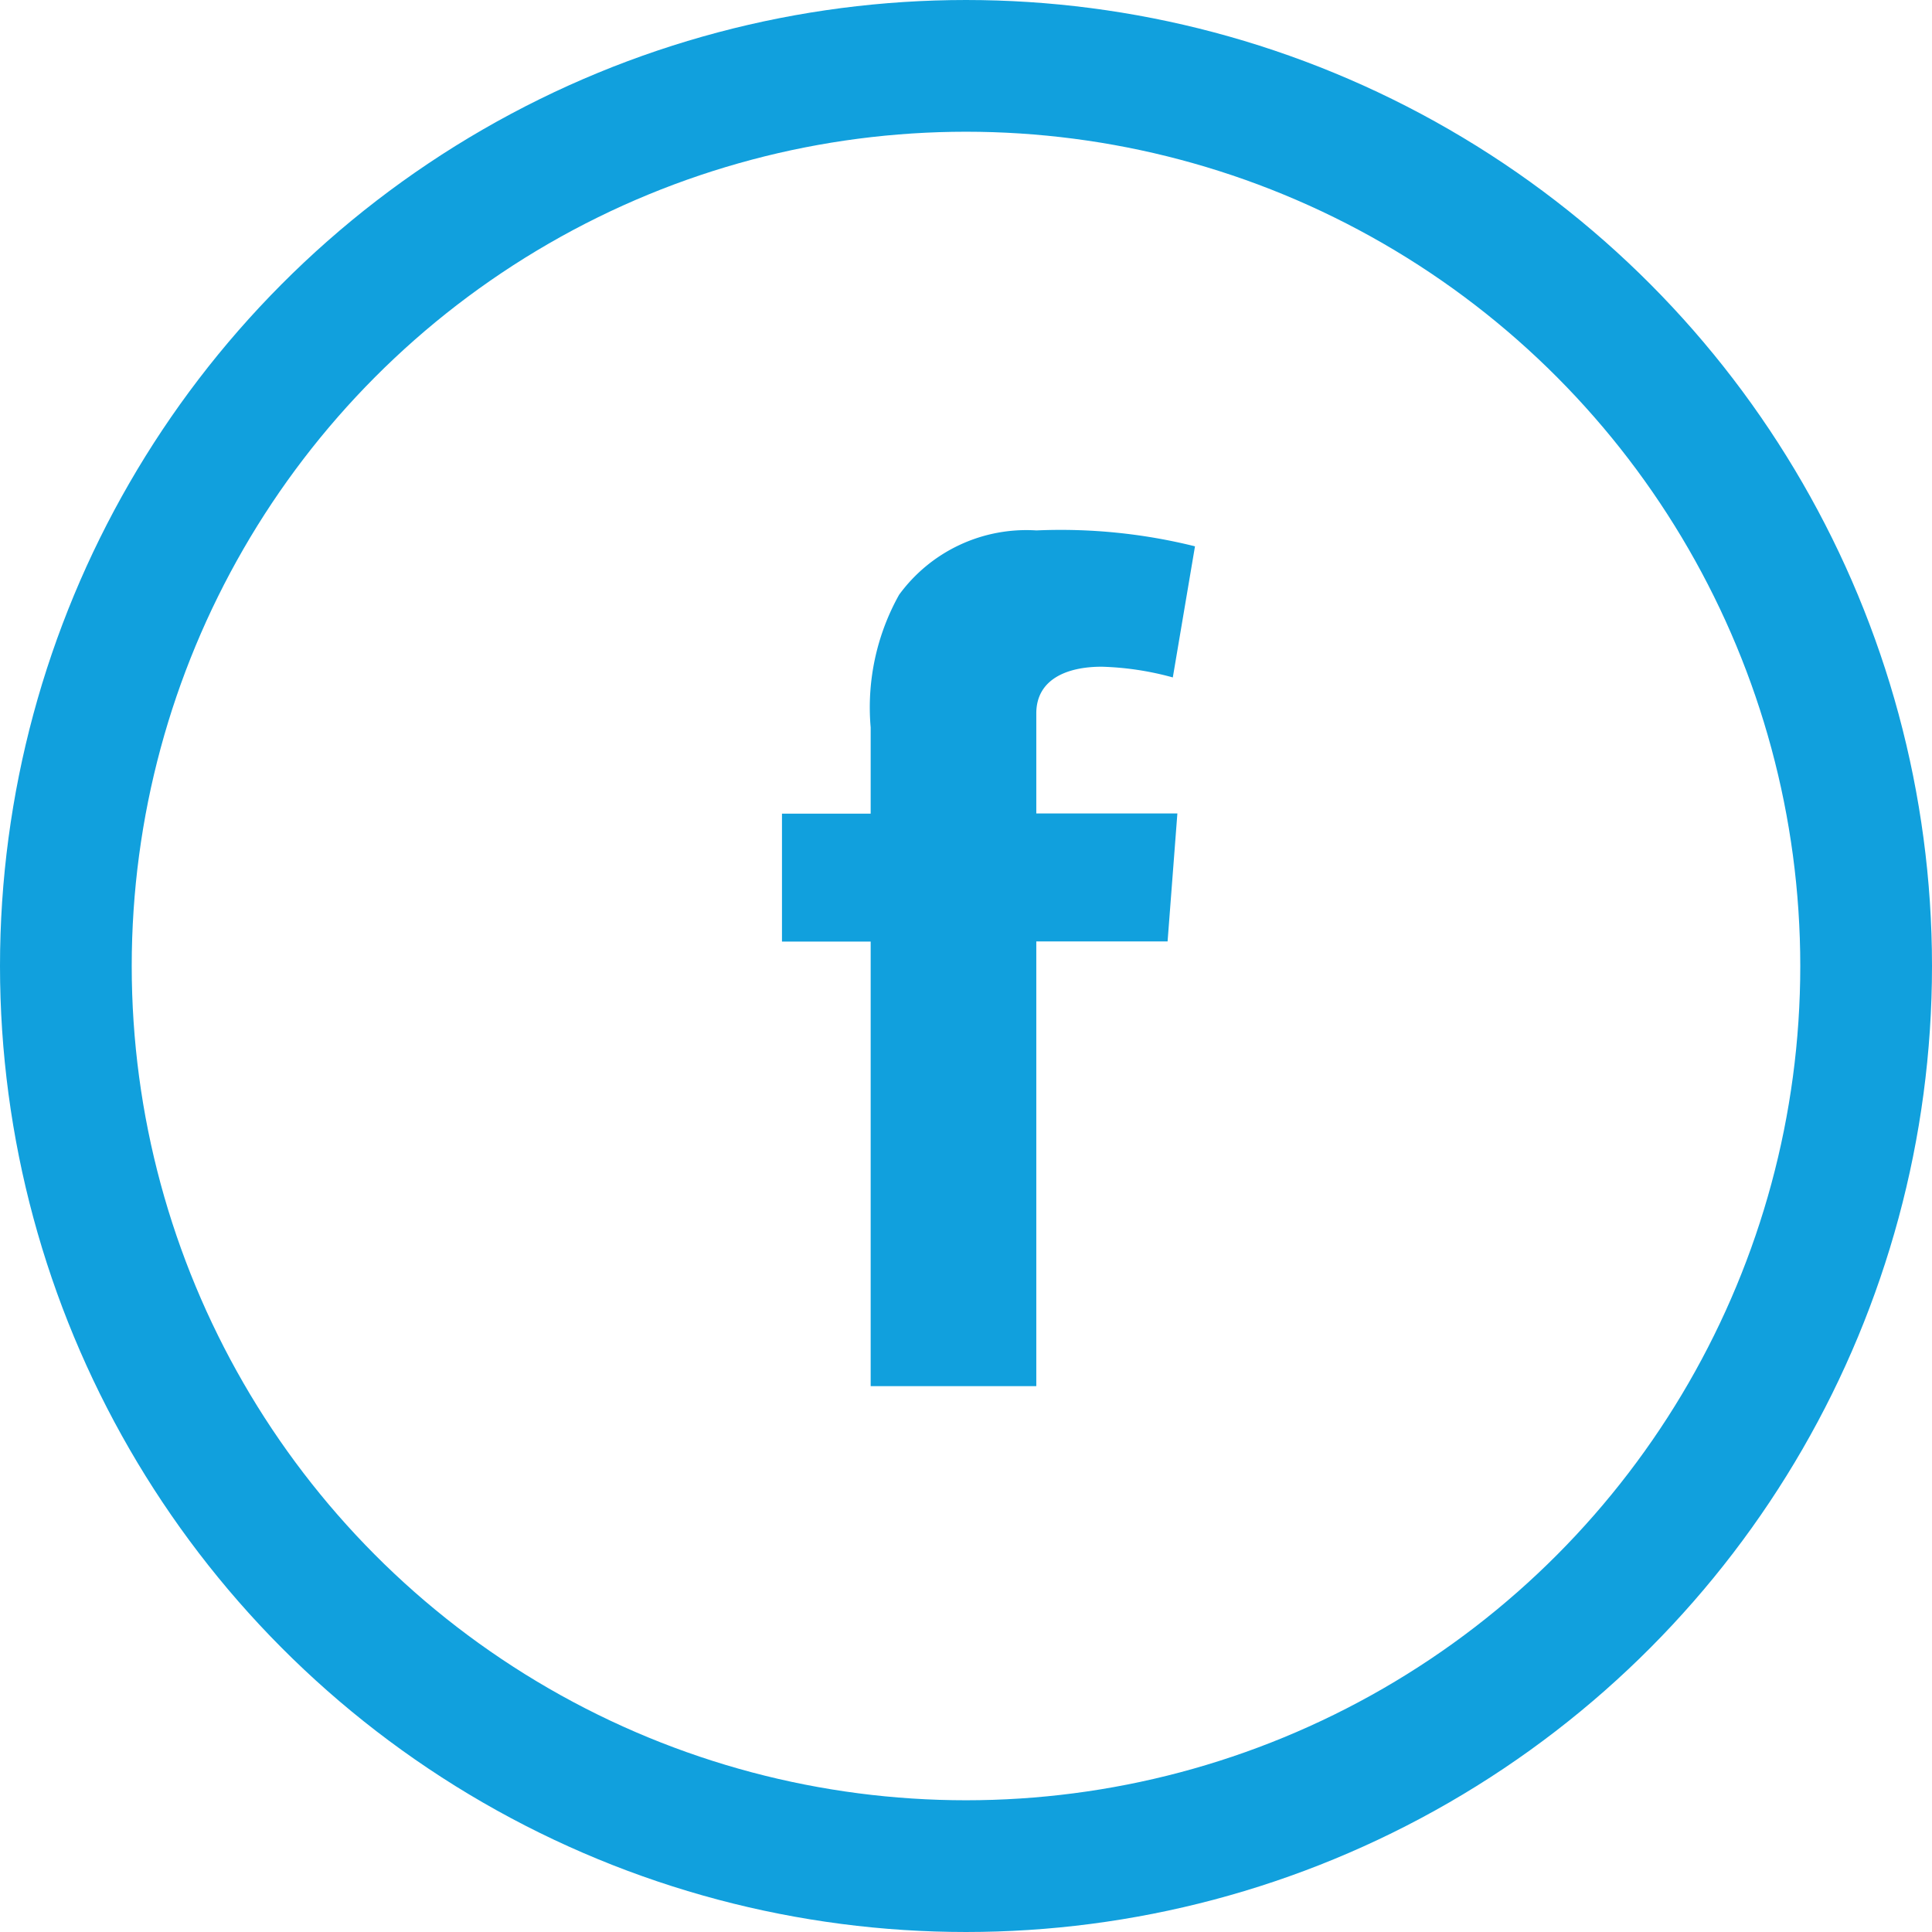 <svg xmlns="http://www.w3.org/2000/svg" width="44" height="44" viewBox="0 0 44 44"><defs><style>.a,.d{fill:none;}.a{stroke:#11a0dd;stroke-width:3px;}.b{fill:#11a0dd;}.c{stroke:none;}</style></defs><g transform="translate(3.025 3)"><g class="a" transform="translate(-0.025)"><circle class="c" cx="19" cy="19" r="19"/><circle class="d" cx="19" cy="19" r="20.5"/></g><path class="b" d="M41.381,193.963H43.4V192a5.259,5.259,0,0,1,.647-3.022,3.587,3.587,0,0,1,3.127-1.466,12.669,12.669,0,0,1,3.612.362l-.505,2.986a6.758,6.758,0,0,0-1.621-.244c-.785,0-1.488.282-1.488,1.064v2.278h3.213l-.223,2.914h-2.99v10.129H43.4V196.876H41.38v-2.913Z" transform="translate(-26.596 -178.432)"/></g></svg>